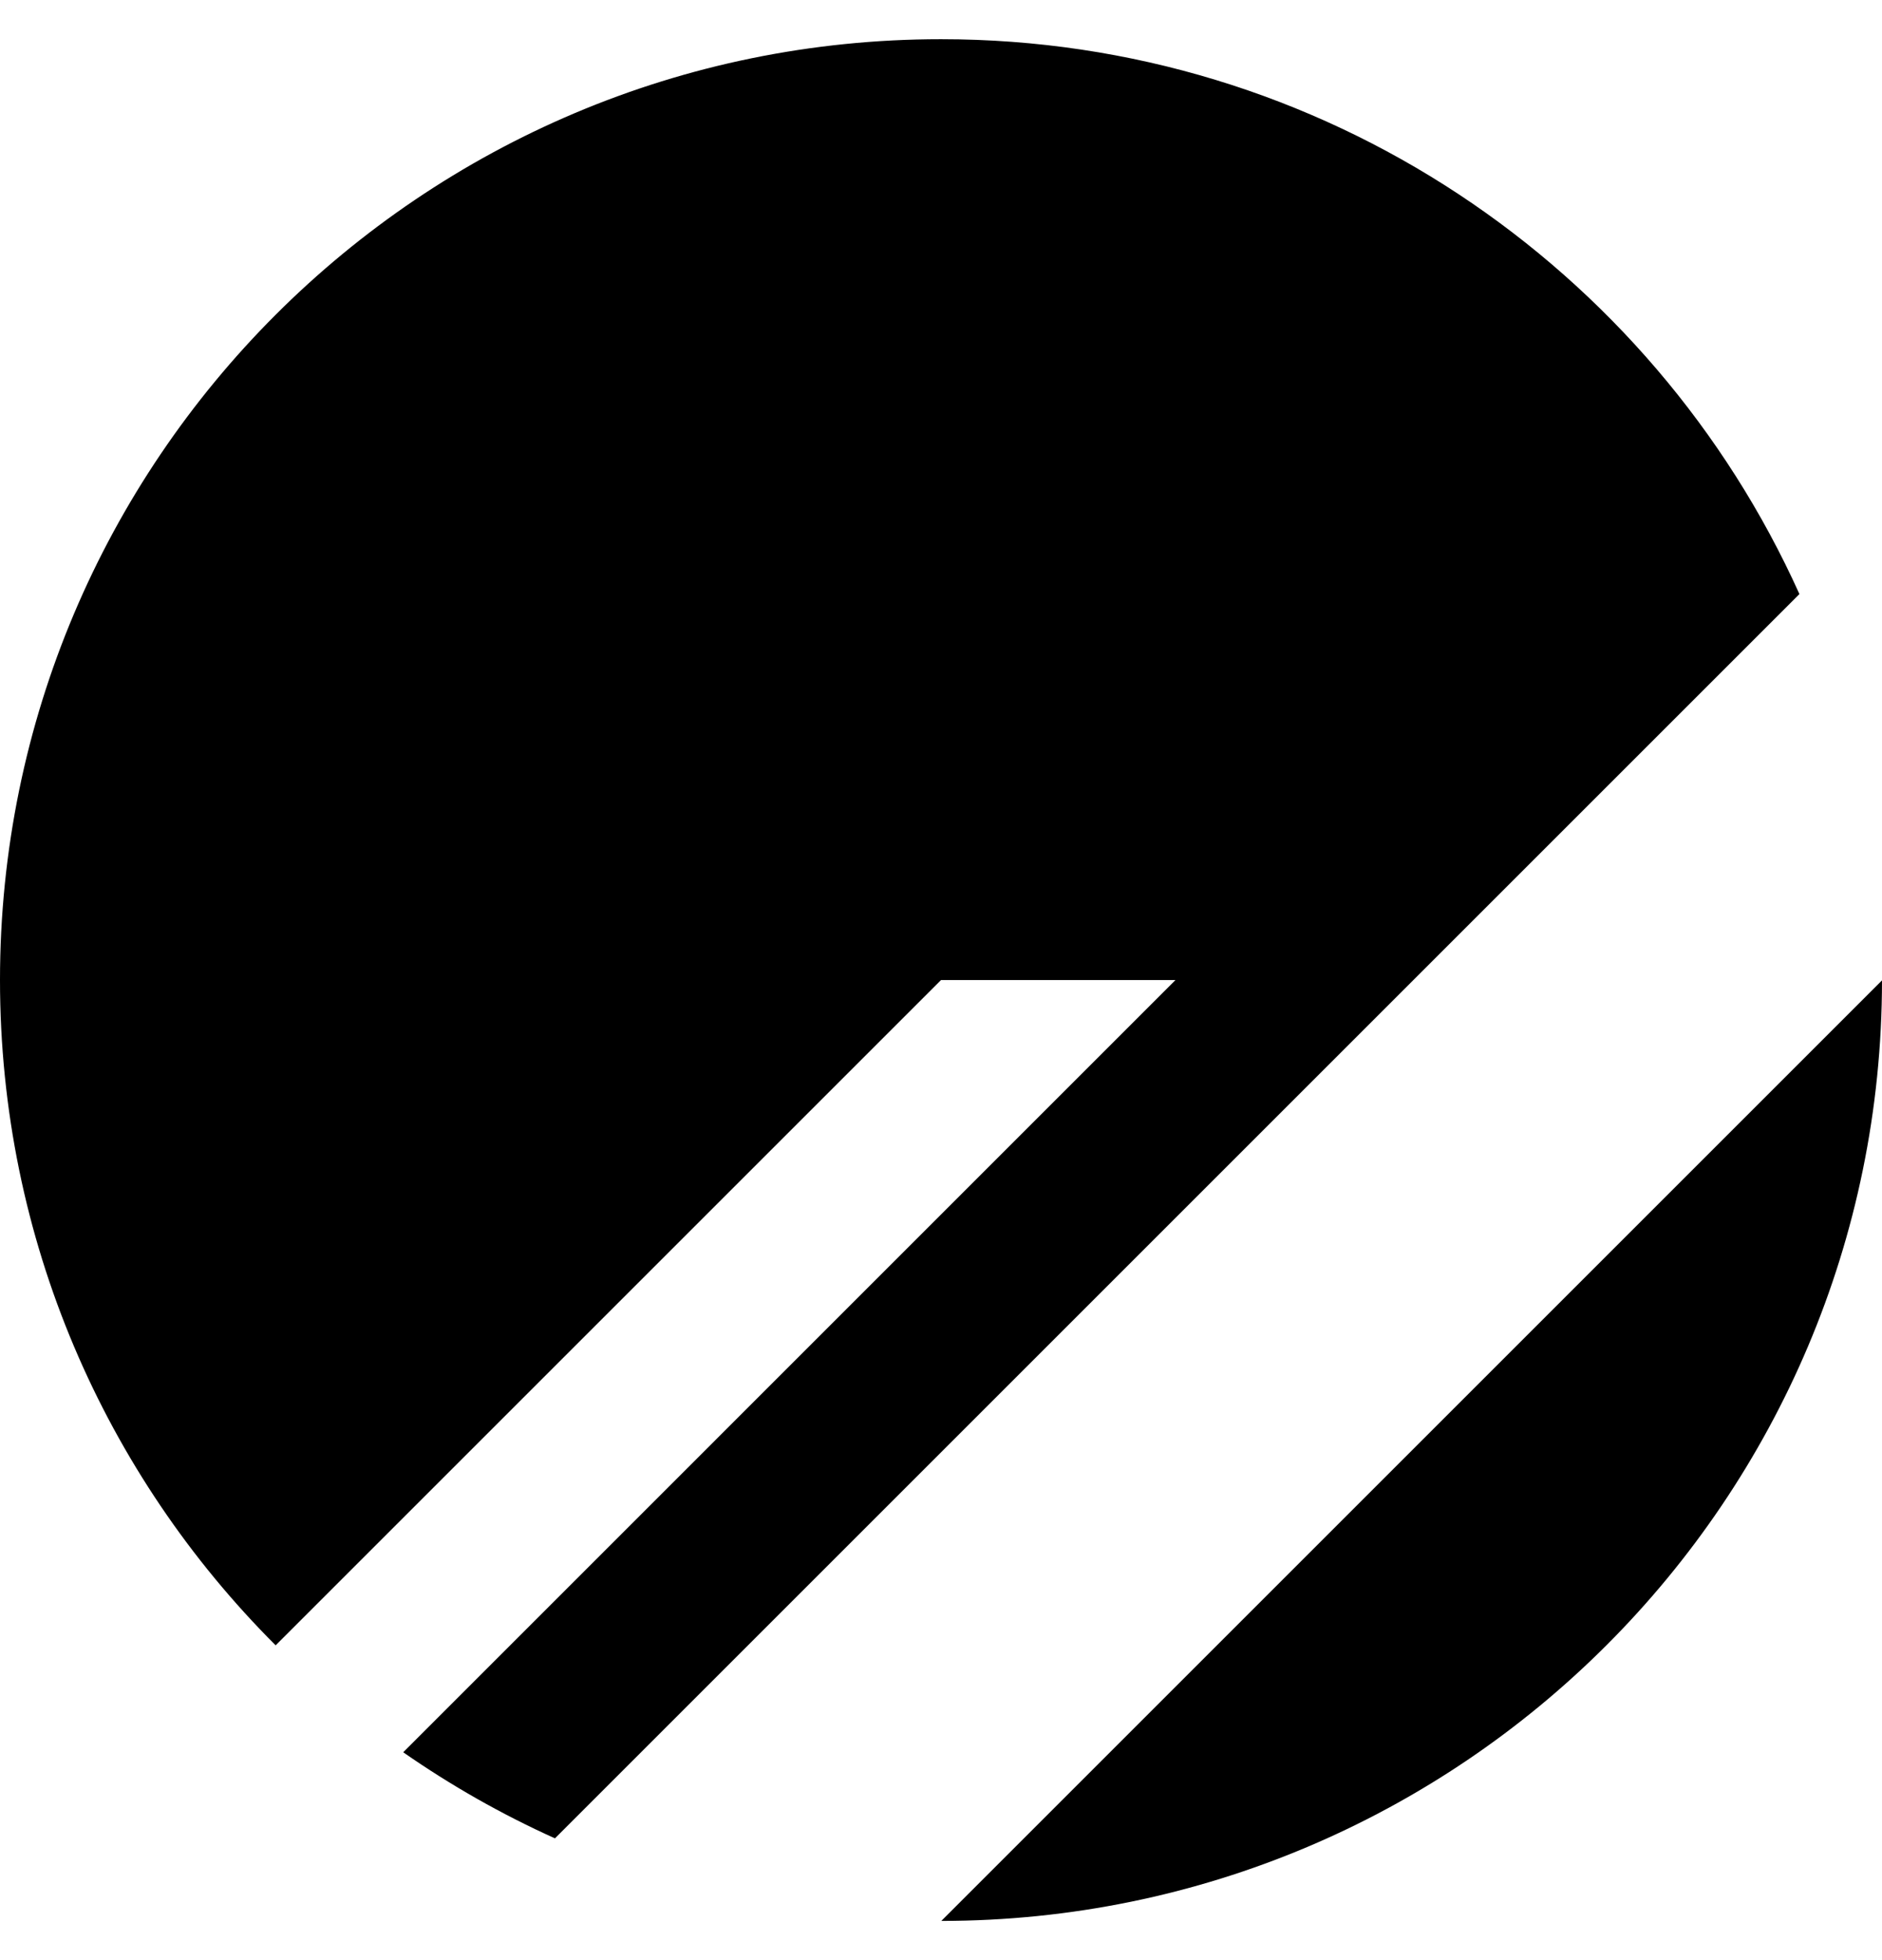 <svg width="24" height="25" viewBox="0 0 24 25" fill="none" xmlns="http://www.w3.org/2000/svg">
<path d="M0 12.5C5.6419e-07 5.873 5.373 0.5 12 0.5C16.873 0.5 21.067 3.404 22.947 7.577L7.077 23.447C6.396 23.14 5.748 22.771 5.142 22.349L14.99 12.5H12L3.515 20.985C1.343 18.814 -2.89694e-07 15.814 0 12.5Z" fill="black"/>
<path d="M24 12.504L12.004 24.5C18.628 24.498 23.998 19.128 24 12.504Z" fill="black"/>
</svg>
